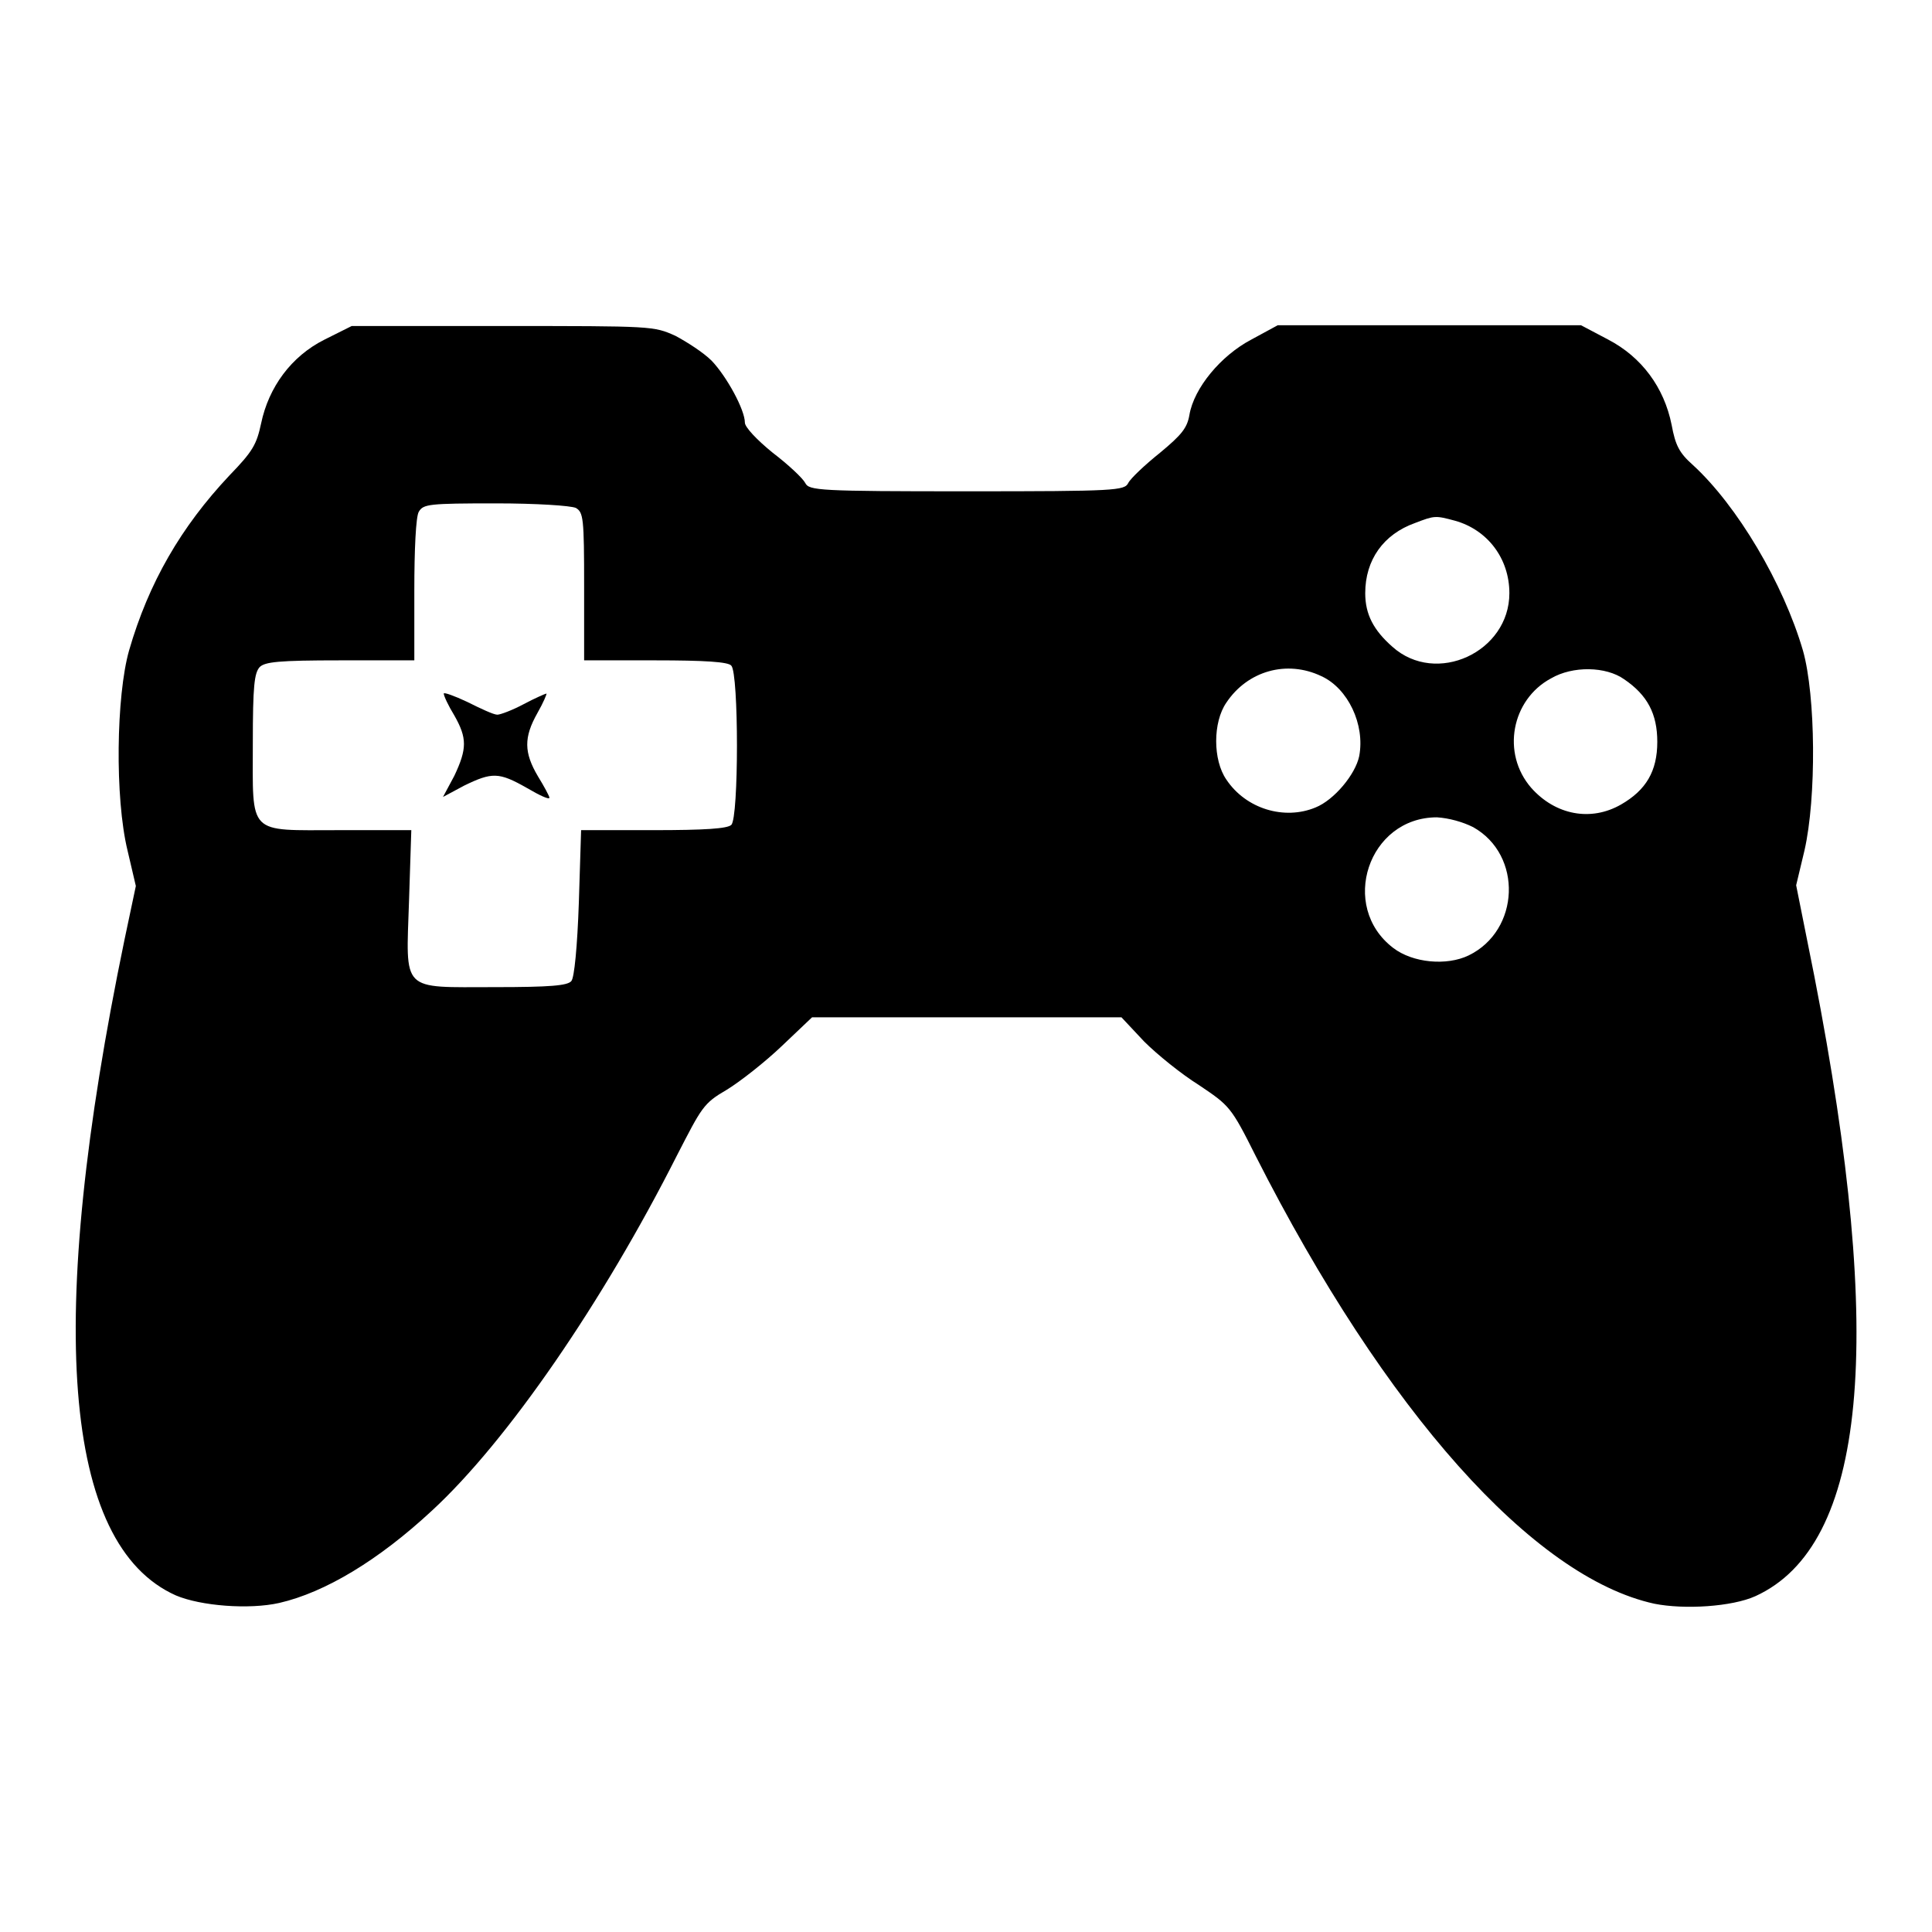 <?xml version="1.0" encoding="utf-8"?>
<!-- Svg Vector Icons : http://www.onlinewebfonts.com/icon -->
<!DOCTYPE svg PUBLIC "-//W3C//DTD SVG 1.1//EN" "http://www.w3.org/Graphics/SVG/1.1/DTD/svg11.dtd">
<svg version="1.1" xmlns="http://www.w3.org/2000/svg" xmlns:xlink="http://www.w3.org/1999/xlink" x="0px" y="0px" viewBox="0 0 256 256" enable-background="new 0 0 256 256" xml:space="preserve">
<g><g><g><path fill="#000000" d="M43,45c-4.4,2.2-7.4,6.3-8.4,11.1c-0.6,2.8-1.1,3.7-4.2,6.9C24,69.8,19.7,77.2,17.1,86.2c-1.7,6-1.9,19.5-0.2,26.5l1.1,4.7l-1.5,7.1c-10.5,50.7-8.2,80.2,6.8,86.9c3.3,1.4,9.7,1.9,13.7,1c6.1-1.4,13.2-5.7,20.2-12.2c10-9.2,22.7-27.7,32.5-47.1c3.3-6.4,3.5-6.9,6.6-8.7c1.8-1.1,5.1-3.7,7.3-5.8l4-3.8h20.5h20.5l3,3.2c1.7,1.7,4.9,4.3,7.3,5.8c4,2.7,4.2,2.8,7.5,9.4c17.2,33.9,36.8,55.8,52.8,59.3c4,0.8,10.3,0.4,13.4-1c14.7-6.7,17.3-33.5,7.8-82.2l-2.4-12l1.1-4.6c1.6-7,1.5-20.5-0.2-26.5c-2.6-8.9-8.7-19.2-14.6-24.6c-1.8-1.6-2.3-2.6-2.8-5.3c-1-5-4-9-8.4-11.3l-3.6-1.9h-20.1h-20.1l-3.5,1.9c-4,2.1-7.6,6.4-8.2,10c-0.3,1.7-1,2.6-3.9,5c-2,1.6-3.9,3.4-4.2,4c-0.5,1-1.6,1.1-21.3,1.1S107.2,65,106.7,64c-0.3-0.6-2.2-2.4-4.3-4c-2.1-1.7-3.7-3.4-3.7-4c0-1.7-2.4-6.1-4.4-8.2c-1.1-1.1-3.3-2.5-4.8-3.3c-2.9-1.3-3-1.3-22.9-1.3h-20L43,45z M76.3,67.3c1,0.6,1.1,1.3,1.1,10.4v9.8h9.4c6.6,0,9.7,0.2,10.1,0.7c1,1,1,20.2,0,21.1c-0.5,0.5-3.5,0.7-10.3,0.7H77l-0.3,9.6c-0.2,5.8-0.6,10-1,10.4c-0.5,0.6-2.8,0.8-10.1,0.8c-12.6,0-11.8,0.8-11.4-11.5l0.3-9.3h-9.6c-12.2,0-11.4,0.8-11.4-11.6c0-7.5,0.2-9.2,0.9-10c0.7-0.7,2.5-0.9,10.7-0.9h9.8v-9.3c0-5.3,0.2-9.8,0.6-10.4c0.6-1,1.3-1.1,10.2-1.1C71.1,66.7,75.6,67,76.3,67.3z M192.8,69c4.3,1.2,7.2,5,7.2,9.6c0,7.8-9.7,12.3-15.5,7.1c-2.5-2.2-3.6-4.3-3.6-7.1c0-4.4,2.4-7.8,6.6-9.3C190.1,68.3,190.2,68.3,192.8,69z M175.1,89.6c3.5,1.6,5.8,6.4,5,10.6c-0.5,2.4-3.3,5.8-5.8,6.8c-4.1,1.7-9.2,0.2-11.8-3.7c-1.8-2.6-1.8-7.6,0-10.2C165.3,88.9,170.5,87.4,175.1,89.6z M215.2,90c3.1,2.1,4.4,4.6,4.4,8.3c0,3.9-1.5,6.4-4.8,8.3c-4,2.3-8.7,1.4-11.9-2.2c-4-4.6-2.6-11.7,2.6-14.5C208.4,88.2,212.8,88.3,215.2,90z M195.2,109.6c6.6,3.7,6.2,13.7-0.6,17c-2.9,1.4-7.4,1-10-1c-7.2-5.5-3.3-17.3,5.8-17.3C192,108.4,193.8,108.9,195.2,109.6z"/><path fill="#000000" d="M58.8,91.9c0,0.3,0.6,1.6,1.4,2.9c1.7,3,1.7,4.4,0,8l-1.5,2.8l2.8-1.5c3.7-1.8,4.6-1.8,8.3,0.3c1.7,1,3,1.6,3,1.3c0-0.2-0.7-1.5-1.5-2.8c-1.9-3.2-1.9-5.2-0.1-8.4c0.8-1.4,1.3-2.6,1.2-2.6s-1.5,0.6-3,1.4c-1.5,0.8-3.1,1.4-3.5,1.4c-0.5,0-2.2-0.8-4-1.7C60.2,92.2,58.8,91.7,58.8,91.9z"/></g></g></g>
</svg>